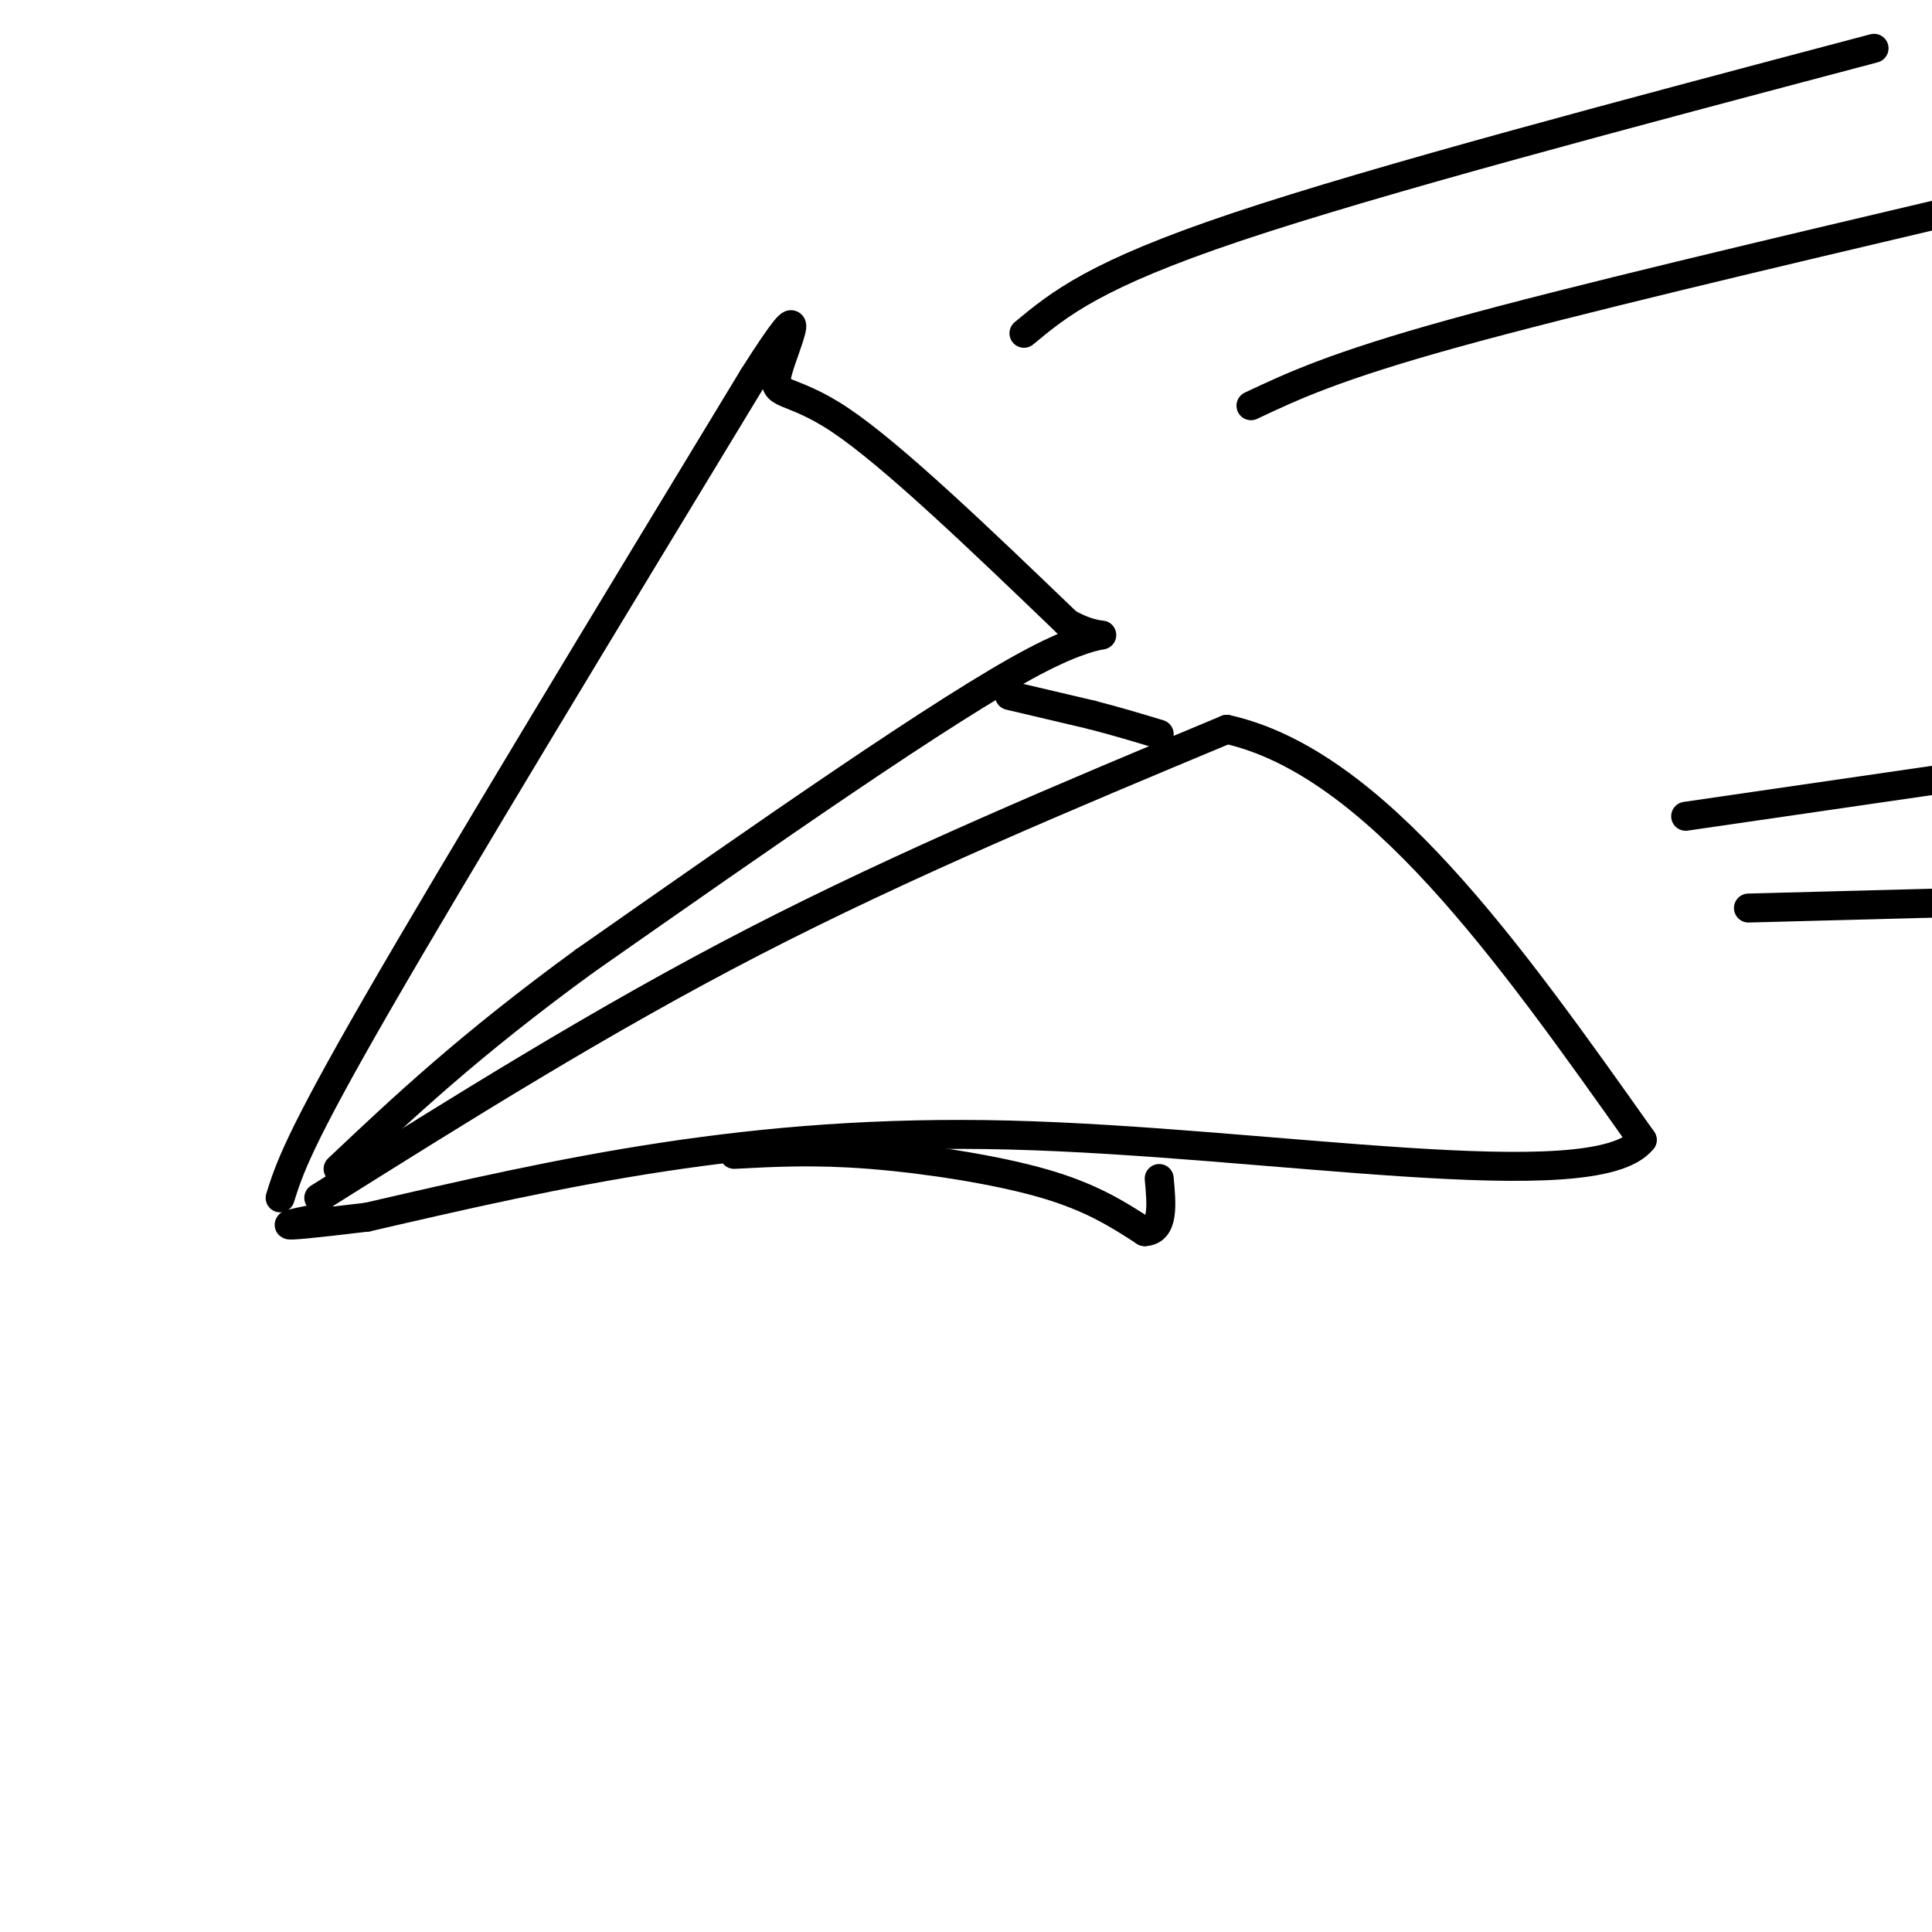 <svg viewBox='0 0 400 400' version='1.1' xmlns='http://www.w3.org/2000/svg' xmlns:xlink='http://www.w3.org/1999/xlink'><g fill='none' stroke='rgb(0,0,0)' stroke-width='6' stroke-linecap='round' stroke-linejoin='round'><path d='M66,248c29.333,-18.417 58.667,-36.833 90,-53c31.333,-16.167 64.667,-30.083 98,-44'/><path d='M254,151c30.667,6.833 58.333,45.917 86,85'/><path d='M340,236c-9.822,12.244 -77.378,0.356 -131,-1c-53.622,-1.356 -93.311,7.822 -133,17'/><path d='M76,252c-23.667,2.833 -16.333,1.417 -9,0'/><path d='M58,248c1.833,-5.833 3.667,-11.667 20,-40c16.333,-28.333 47.167,-79.167 78,-130'/><path d='M156,78c12.988,-20.440 6.458,-6.542 5,-1c-1.458,5.542 2.155,2.726 13,10c10.845,7.274 28.923,24.637 47,42'/><path d='M221,129c9.889,5.556 11.111,-1.556 -7,8c-18.111,9.556 -55.556,35.778 -93,62'/><path d='M121,199c-24.000,17.500 -37.500,30.250 -51,43'/><path d='M209,144c0.000,0.000 17.000,4.000 17,4'/><path d='M226,148c5.167,1.333 9.583,2.667 14,4'/><path d='M152,239c8.289,-0.444 16.578,-0.889 28,0c11.422,0.889 25.978,3.111 36,6c10.022,2.889 15.511,6.444 21,10'/><path d='M237,255c4.000,-0.167 3.500,-5.583 3,-11'/><path d='M212,69c7.333,-6.083 14.667,-12.167 44,-22c29.333,-9.833 80.667,-23.417 132,-37'/><path d='M259,84c8.667,-4.083 17.333,-8.167 42,-15c24.667,-6.833 65.333,-16.417 106,-26'/><path d='M349,169c0.000,0.000 55.000,-8.000 55,-8'/><path d='M362,188c0.000,0.000 38.000,-1.000 38,-1'/></g>
</svg>